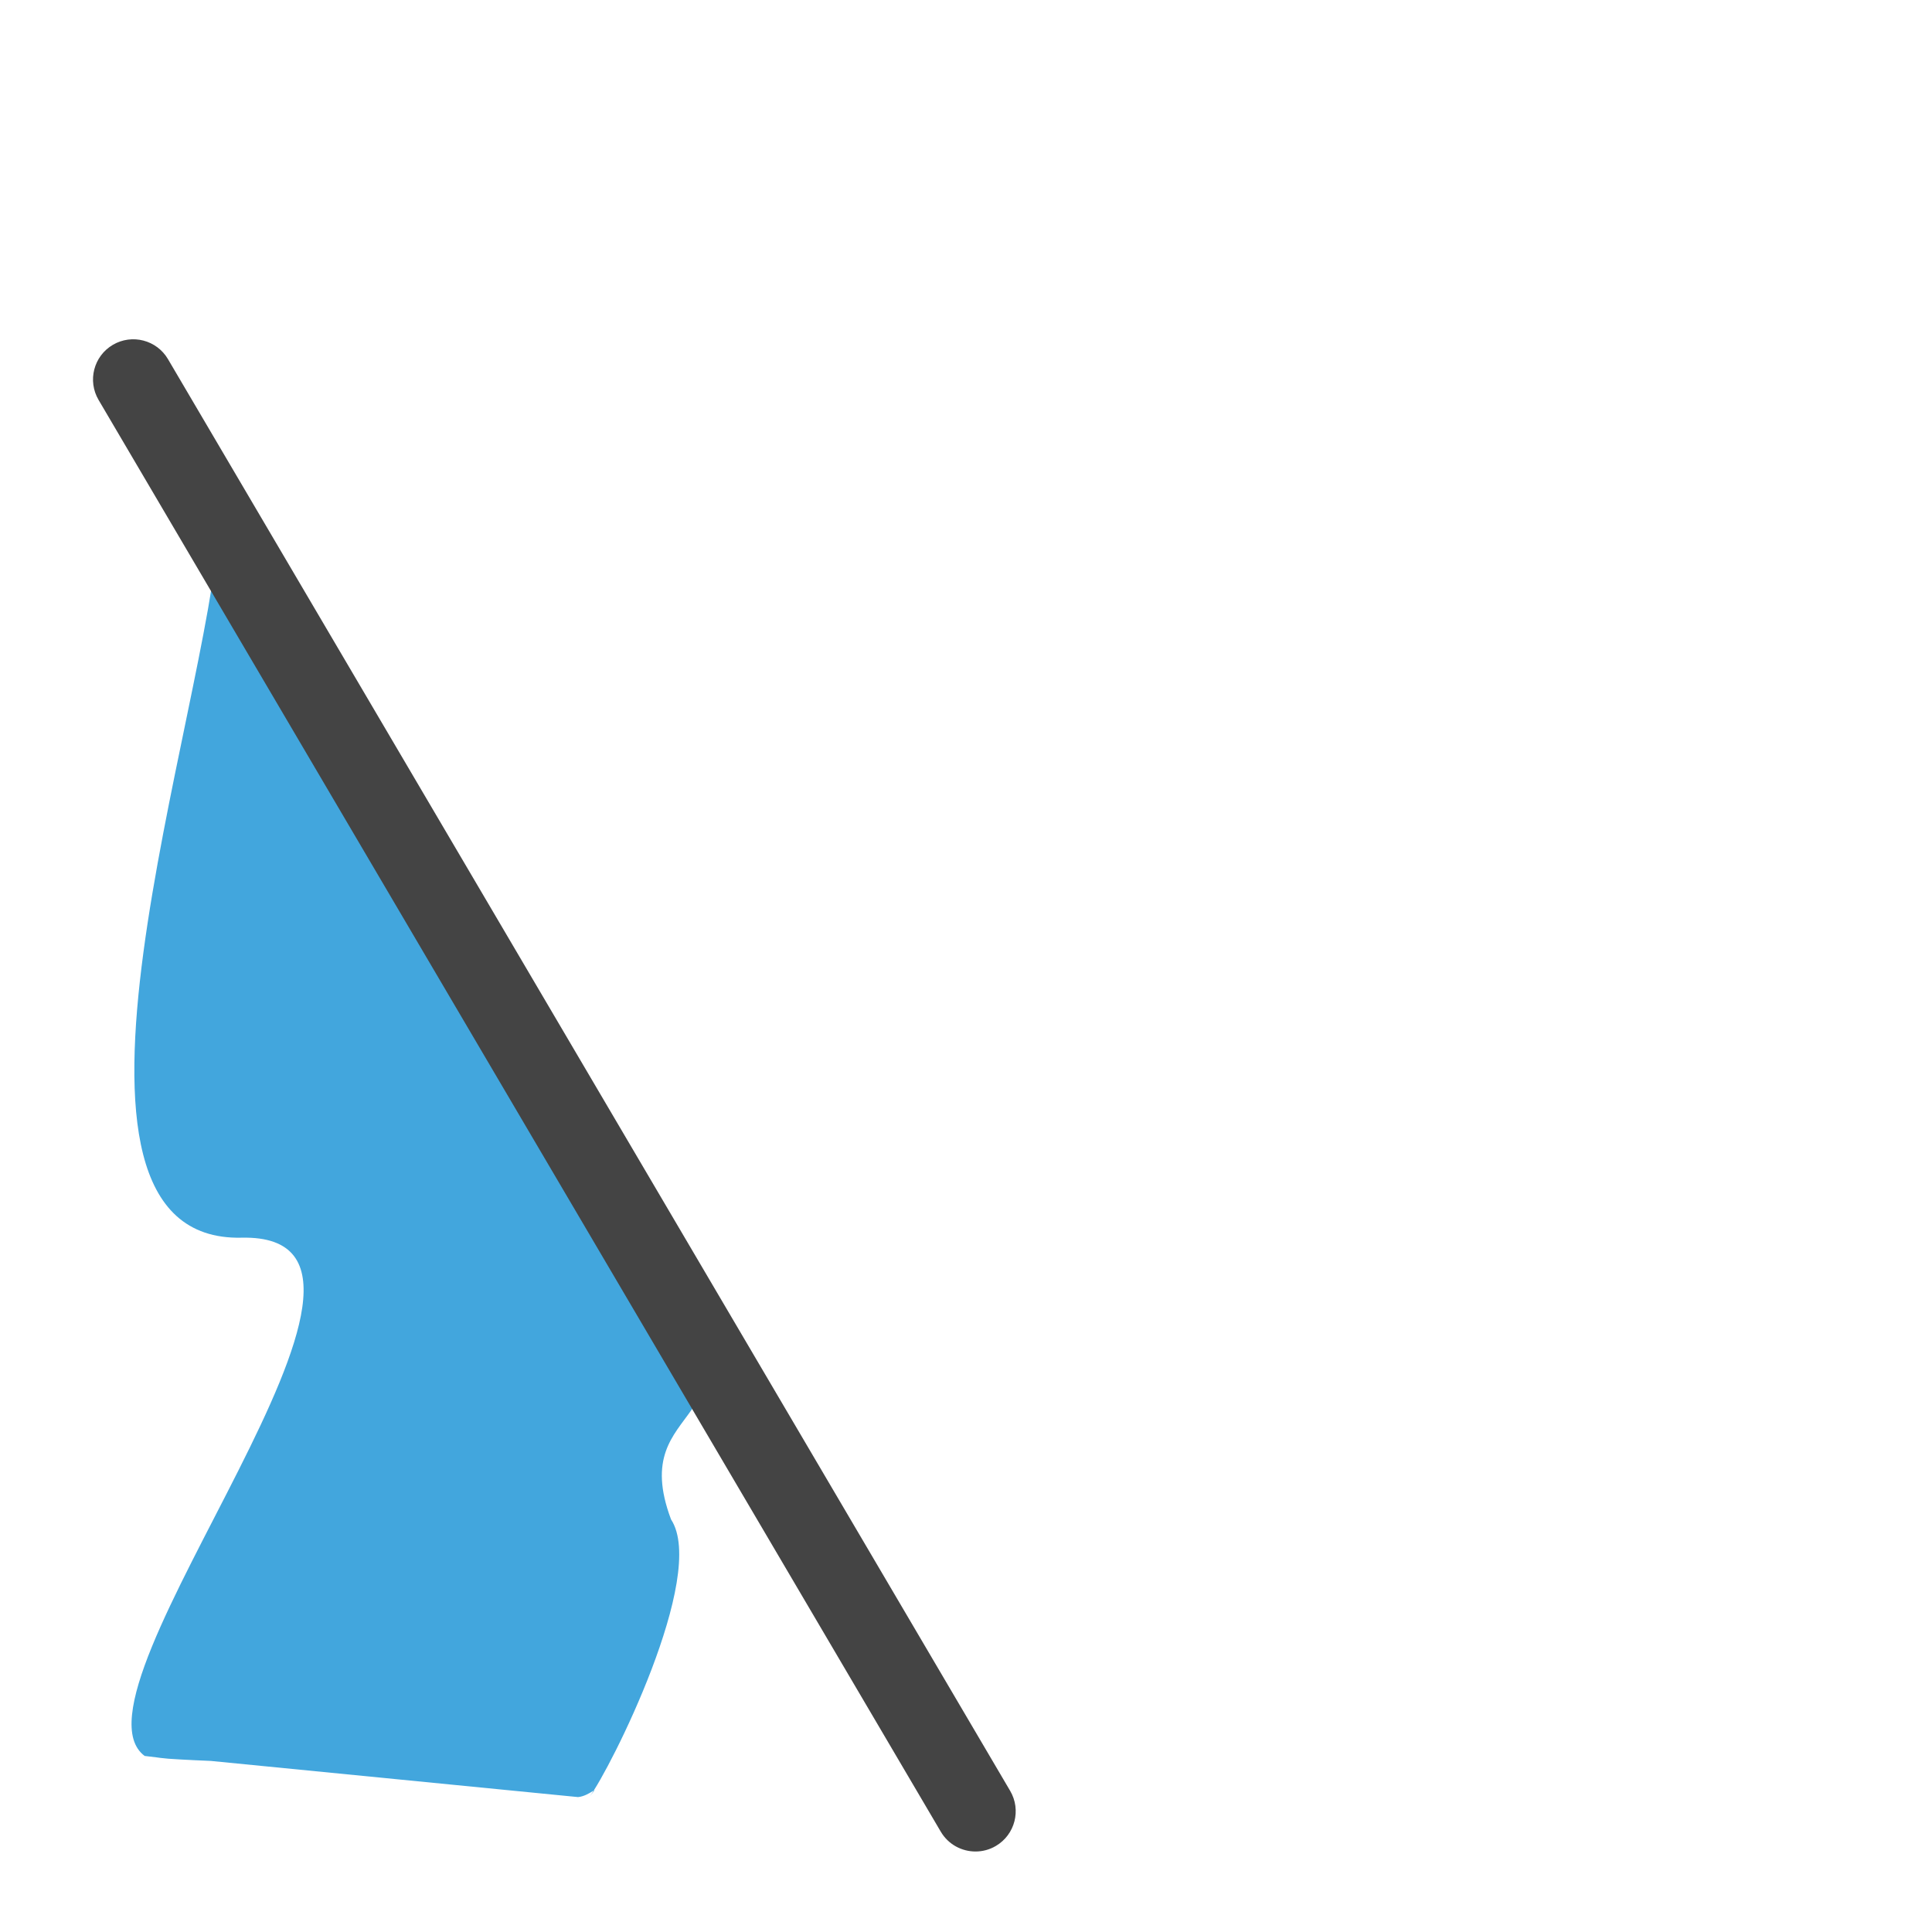 <?xml version="1.0" encoding="utf-8"?>
<svg x="0px" y="0px" width="48px" height="48px" viewBox="0 0 48 48" id="svg4142" version="1.1" xmlns="http://www.w3.org/2000/svg">
  <g id="g4144">
    <path d="M 14.361,44.648 5.241,43.75 c 0,0 -0.727,-0.03 -1.056,-0.055 -0.335,-0.031 0,0 -0.591,-0.069 C 1.399,41.994 11.2,30.632 6.002,30.75 0.497,30.875 5.189,17.63 5.442,13.052 l 11.063,18.807 c 2.701,3.685 -0.981,2.837 0.167,5.891 0.916,1.394 -1.535,6.249 -2.015,6.872 0.264,-0.322 0,0 -0.296,0.026 z" id="path4146" style="fill:#42a6dd"/>
    <path fill="#444444" d="M24.236,46c-0.343,0-0.677-0.176-0.863-0.493L2.449,9.936 C2.169,9.459,2.328,8.847,2.804,8.567c0.476-0.279,1.089-0.121,1.369,0.355l20.924,35.571 c0.28,0.476,0.121,1.089-0.355,1.369C24.583,45.956,24.409,46,24.236,46z" id="path4148"/>
  </g>
</svg>